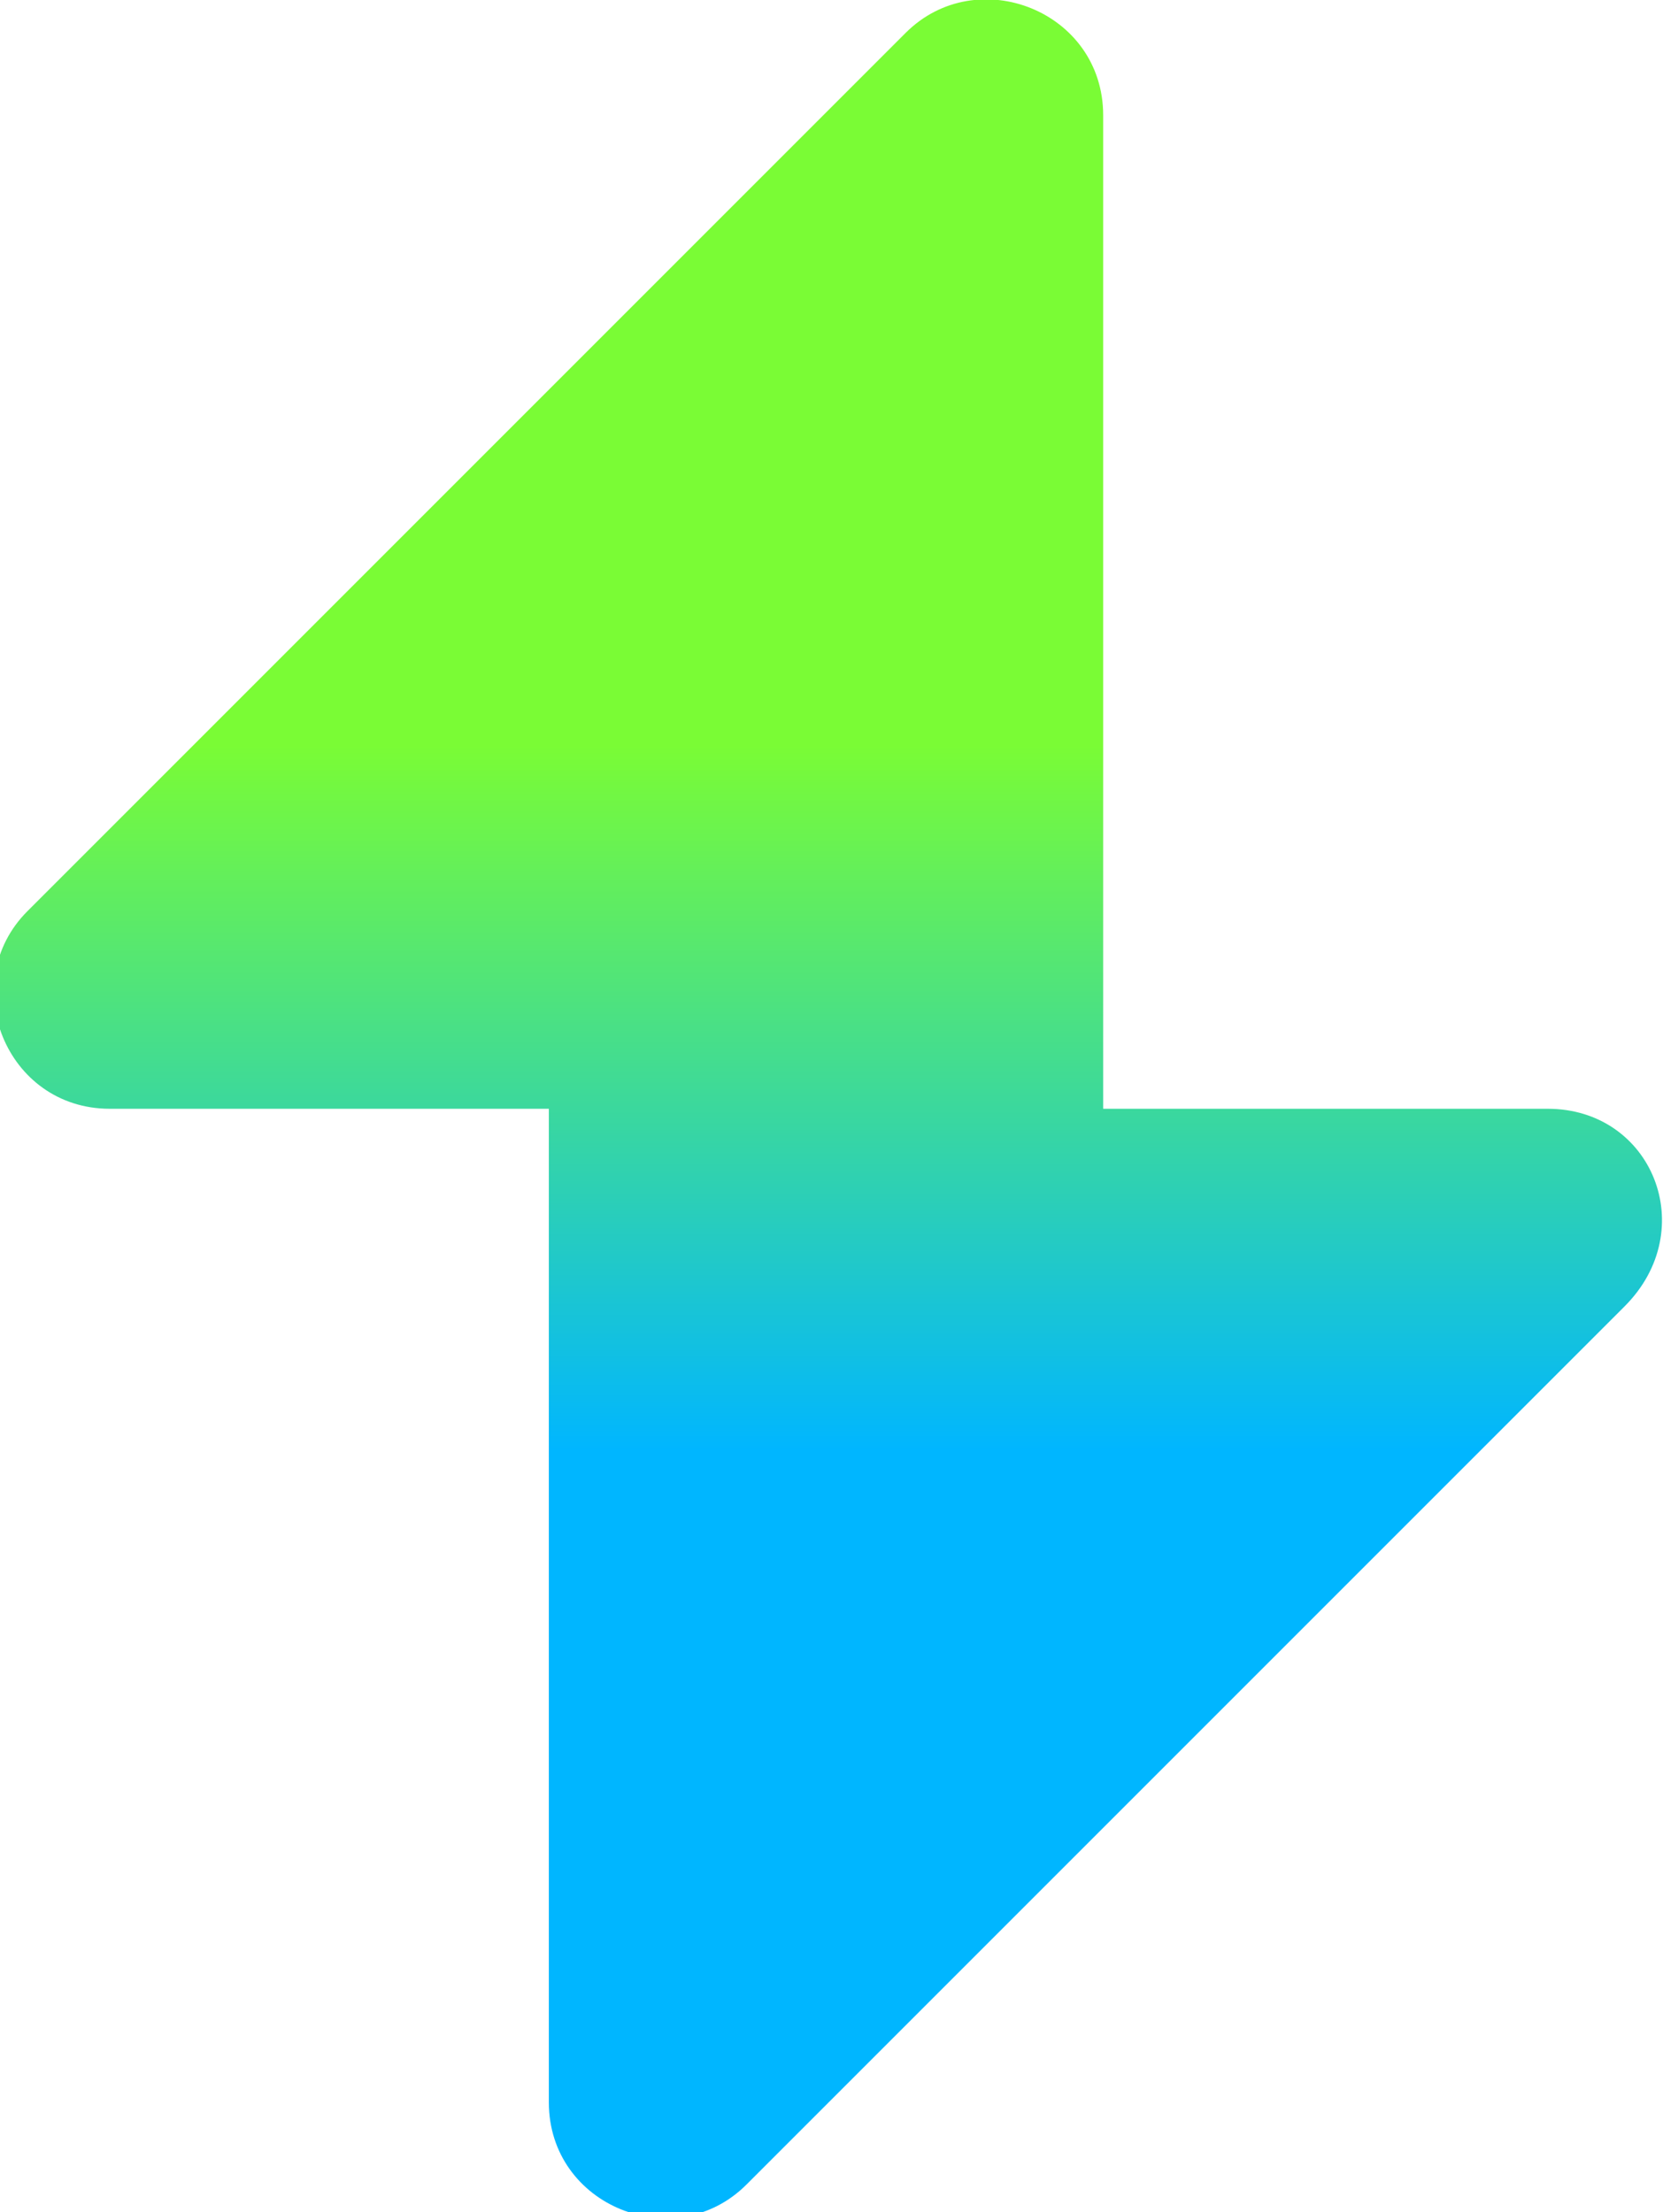 <?xml version="1.0" encoding="utf-8"?>
<!-- Generator: Adobe Illustrator 26.5.0, SVG Export Plug-In . SVG Version: 6.00 Build 0)  -->
<svg version="1.1" id="a" xmlns="http://www.w3.org/2000/svg" xmlns:xlink="http://www.w3.org/1999/xlink" x="0px" y="0px"
	 viewBox="0 0 30.3 40.3" style="enable-background:new 0 0 30.3 40.3;" xml:space="preserve">
<style type="text/css">
	.st0{fill:url(#SVGID_1_);}
</style>
<linearGradient id="SVGID_1_" gradientUnits="userSpaceOnUse" x1="15.16" y1="28.43" x2="15.16" y2="15.57" gradientTransform="matrix(1 0 0 -1 0 42)">
	<stop  offset="0" style="stop-color:#7AFC35"/>
	<stop  offset="1" style="stop-color:#00B6FF"/>
</linearGradient>
<path class="st0" d="M28.2,20.2h-8.1V2.1c0-1.9-2.3-2.8-3.6-1.5l-16,16c-1.3,1.3-0.4,3.6,1.5,3.6h8v18.1c0,1.9,2.3,2.8,3.6,1.5
	l16-16C31,22.4,30.1,20.2,28.2,20.2L28.2,20.2z"/>
</svg>

